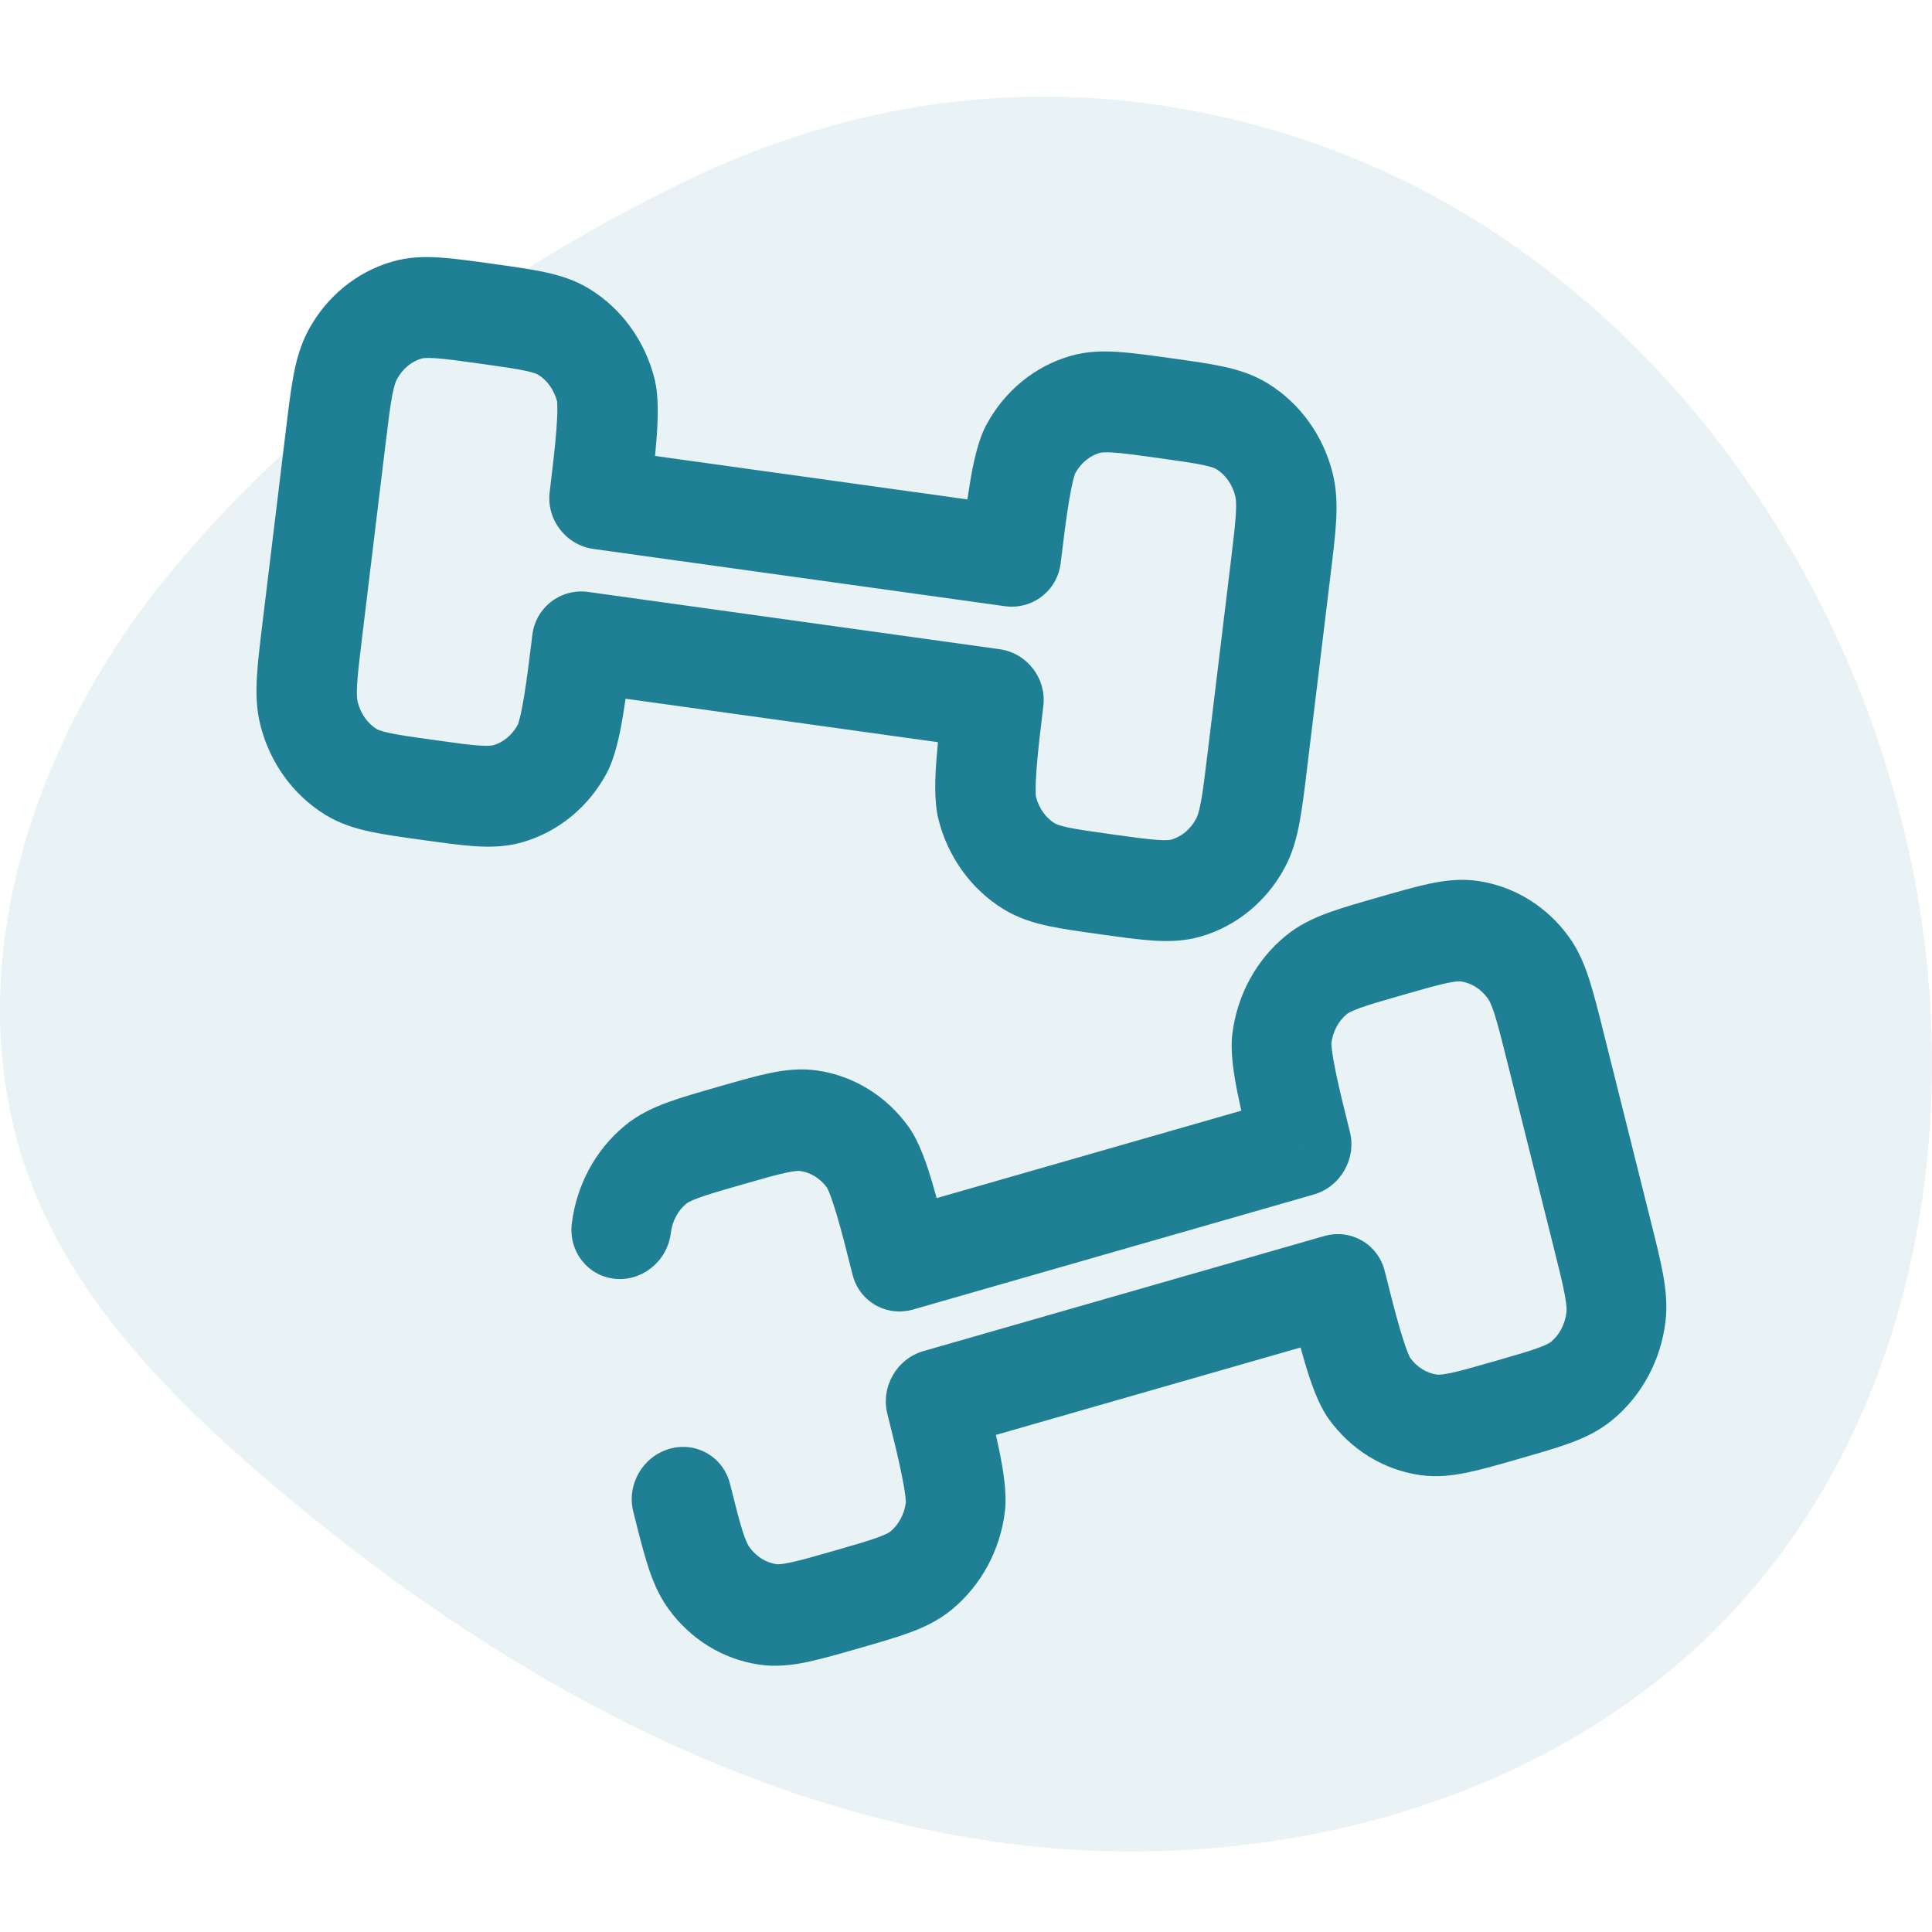 <svg width="120" height="120" viewBox="0 0 120 120" fill="none" xmlns="http://www.w3.org/2000/svg">
<path d="M89.572 12.462C104.334 20.707 114.621 35.831 118.416 52.212C122.252 68.77 119.287 87.532 107.684 100.025C96.225 112.363 77.851 116.886 61.144 114.297C44.437 111.708 29.283 102.802 16.488 91.833C10.548 86.743 4.873 80.957 2.02 73.702C-2.851 61.316 1.601 46.851 9.897 36.412C18.108 26.078 30.238 17.339 42.046 11.505C51.797 6.687 62.245 4.874 73.058 6.695C78.838 7.667 84.461 9.608 89.572 12.462Z" fill="#1F7F94" fill-opacity="0.1"/>
<path d="M61.708 43.424L64.803 43.855C65.011 42.142 63.793 40.56 62.084 40.322L61.708 43.424ZM62.784 34.549L62.408 37.651C64.118 37.889 65.672 36.693 65.88 34.98L62.784 34.549ZM36.16 39.869L36.536 36.767C34.827 36.529 33.272 37.725 33.065 39.438L36.16 39.869ZM37.236 30.994L34.141 30.563C33.933 32.276 35.151 33.858 36.86 34.096L37.236 30.994ZM76.44 34.945L75.005 46.779L81.195 47.64L82.63 35.806L76.44 34.945ZM69.114 51.829C67.782 51.644 66.949 51.526 66.323 51.392C65.728 51.265 65.559 51.168 65.513 51.14L62.32 56.465C63.235 57.029 64.189 57.318 65.122 57.517C66.023 57.71 67.12 57.861 68.362 58.034L69.114 51.829ZM58.612 42.993C58.448 44.353 58.268 45.83 58.169 47.115C58.083 48.239 58.003 49.751 58.293 50.904L64.338 49.465C64.36 49.553 64.328 49.462 64.326 49.067C64.324 48.715 64.344 48.26 64.387 47.702C64.473 46.583 64.633 45.252 64.803 43.855L58.612 42.993ZM65.513 51.14C64.979 50.811 64.53 50.229 64.338 49.465L58.293 50.904C58.871 53.196 60.293 55.217 62.32 56.465L65.513 51.14ZM75.005 46.779C74.833 48.197 74.72 49.115 74.59 49.812C74.464 50.485 74.358 50.735 74.296 50.851L79.796 53.896C80.286 52.983 80.54 52.03 80.72 51.067C80.895 50.128 81.033 48.979 81.195 47.64L75.005 46.779ZM68.362 58.034C69.603 58.207 70.7 58.361 71.617 58.421C72.566 58.483 73.558 58.465 74.577 58.171L72.76 52.149C72.709 52.163 72.522 52.21 71.917 52.17C71.28 52.129 70.446 52.015 69.114 51.829L68.362 58.034ZM74.296 50.851C73.928 51.537 73.355 51.977 72.76 52.149L74.577 58.171C76.835 57.518 78.691 55.954 79.796 53.896L74.296 50.851ZM71.95 28.45C73.282 28.635 74.115 28.753 74.741 28.887C75.335 29.014 75.505 29.111 75.55 29.139L78.744 23.814C77.829 23.25 76.875 22.961 75.942 22.762C75.041 22.569 73.944 22.418 72.702 22.245L71.95 28.45ZM82.63 35.806C82.793 34.468 82.934 33.318 82.988 32.363C83.044 31.383 83.026 30.392 82.77 29.375L76.726 30.814C76.759 30.943 76.802 31.214 76.763 31.899C76.722 32.608 76.612 33.527 76.44 34.945L82.63 35.806ZM75.55 29.139C76.085 29.468 76.534 30.05 76.726 30.814L82.77 29.375C82.193 27.083 80.771 25.062 78.744 23.814L75.55 29.139ZM72.702 22.245C71.46 22.072 70.364 21.918 69.447 21.858C68.498 21.796 67.506 21.814 66.487 22.108L68.304 28.13C68.355 28.116 68.542 28.069 69.147 28.108C69.784 28.15 70.618 28.264 71.95 28.45L72.702 22.245ZM65.88 34.98C66.049 33.582 66.211 32.252 66.395 31.146C66.486 30.596 66.575 30.149 66.661 29.81C66.758 29.428 66.81 29.349 66.767 29.428L61.267 26.383C60.712 27.418 60.428 28.902 60.244 30.012C60.032 31.282 59.854 32.759 59.689 34.118L65.88 34.98ZM66.487 22.108C64.229 22.761 62.373 24.325 61.267 26.383L66.767 29.428C67.136 28.742 67.709 28.302 68.304 28.13L66.487 22.108ZM22.504 39.473L23.939 27.639L17.749 26.778L16.314 38.612L22.504 39.473ZM26.994 45.968C25.662 45.783 24.829 45.665 24.203 45.531C23.609 45.404 23.439 45.307 23.394 45.279L20.2 50.604C21.115 51.168 22.069 51.457 23.002 51.657C23.903 51.849 25 52 26.242 52.173L26.994 45.968ZM16.314 38.612C16.151 39.95 16.01 41.1 15.956 42.055C15.9 43.035 15.918 44.026 16.174 45.043L22.218 43.604C22.185 43.475 22.142 43.204 22.181 42.519C22.222 41.81 22.332 40.891 22.504 39.473L16.314 38.612ZM23.394 45.279C22.859 44.95 22.41 44.368 22.218 43.604L16.174 45.043C16.751 47.335 18.173 49.356 20.2 50.604L23.394 45.279ZM33.065 39.438C32.895 40.836 32.733 42.166 32.549 43.272C32.458 43.822 32.368 44.269 32.283 44.608C32.186 44.99 32.134 45.069 32.176 44.99L37.676 48.035C38.232 47 38.516 45.516 38.7 44.406C38.911 43.137 39.09 41.659 39.255 40.3L33.065 39.438ZM26.242 52.173C27.483 52.346 28.58 52.5 29.497 52.56C30.447 52.623 31.438 52.604 32.457 52.31L30.64 46.288C30.589 46.302 30.402 46.349 29.797 46.309C29.16 46.268 28.326 46.154 26.994 45.968L26.242 52.173ZM32.176 44.99C31.808 45.675 31.235 46.116 30.64 46.288L32.457 52.31C34.715 51.657 36.572 50.093 37.676 48.035L32.176 44.99ZM29.83 22.589C31.162 22.774 31.995 22.892 32.621 23.026C33.216 23.153 33.385 23.25 33.431 23.278L36.624 17.953C35.709 17.389 34.755 17.1 33.822 16.901C32.921 16.708 31.824 16.557 30.582 16.384L29.83 22.589ZM40.331 31.424C40.496 30.065 40.676 28.588 40.775 27.303C40.861 26.179 40.941 24.667 40.651 23.514L34.607 24.953C34.584 24.865 34.616 24.956 34.618 25.351C34.62 25.703 34.6 26.158 34.557 26.716C34.471 27.835 34.31 29.166 34.141 30.563L40.331 31.424ZM33.431 23.278C33.965 23.607 34.414 24.189 34.607 24.953L40.651 23.514C40.073 21.222 38.651 19.201 36.624 17.953L33.431 23.278ZM30.582 16.384C29.341 16.211 28.244 16.057 27.327 15.997C26.378 15.934 25.386 15.953 24.367 16.247L26.184 22.269C26.235 22.255 26.422 22.208 27.027 22.247C27.664 22.289 28.498 22.403 29.83 22.589L30.582 16.384ZM23.939 27.639C24.111 26.221 24.224 25.303 24.354 24.606C24.48 23.933 24.586 23.683 24.648 23.567L19.148 20.522C18.658 21.435 18.404 22.389 18.224 23.351C18.049 24.29 17.911 25.439 17.749 26.778L23.939 27.639ZM24.367 16.247C22.109 16.899 20.253 18.464 19.148 20.522L24.648 23.567C25.016 22.881 25.589 22.441 26.184 22.269L24.367 16.247ZM36.86 34.096L62.408 37.651L63.16 31.447L37.612 27.892L36.86 34.096ZM62.084 40.322L36.536 36.767L35.783 42.971L61.332 46.526L62.084 40.322Z" fill="#1F7F94"/>
<path d="M58.118 86.949L55.114 87.811C54.696 86.137 55.701 84.394 57.36 83.918L58.118 86.949ZM39.333 93.885C38.914 92.211 39.92 90.468 41.579 89.991C43.237 89.515 44.922 90.486 45.341 92.161L39.333 93.885ZM41.664 76.591C41.451 78.324 39.903 79.595 38.205 79.429C36.507 79.264 35.304 77.725 35.517 75.993L41.664 76.591ZM55.956 78.304L56.714 81.336C55.055 81.812 53.371 80.841 52.952 79.167L55.956 78.304ZM83.003 79.807L82.245 76.775C83.903 76.299 85.588 77.271 86.007 78.945L83.003 79.807ZM80.841 71.162L83.844 70.3C84.263 71.974 83.258 73.718 81.599 74.194L80.841 71.162ZM51.812 96.32C53.109 95.948 53.922 95.712 54.527 95.49C55.103 95.279 55.262 95.158 55.307 95.121L59.113 99.978C58.279 100.664 57.372 101.084 56.474 101.413C55.606 101.731 54.538 102.036 53.328 102.383L51.812 96.32ZM61.122 86.087C61.453 87.411 61.813 88.85 62.07 90.111C62.294 91.212 62.561 92.705 62.415 93.894L56.268 93.296C56.256 93.389 56.276 93.298 56.23 92.906C56.189 92.559 56.113 92.111 56.001 91.565C55.778 90.468 55.455 89.173 55.114 87.811L61.122 86.087ZM55.307 95.121C55.801 94.715 56.172 94.073 56.268 93.296L62.415 93.894C62.125 96.254 60.963 98.458 59.113 99.978L55.307 95.121ZM45.341 92.161C45.686 93.543 45.911 94.436 46.126 95.107C46.333 95.755 46.468 95.984 46.541 96.087L41.497 99.898C40.896 99.059 40.525 98.147 40.228 97.216C39.938 96.31 39.659 95.188 39.333 93.885L45.341 92.161ZM53.328 102.383C52.118 102.73 51.052 103.038 50.152 103.228C49.221 103.423 48.239 103.545 47.197 103.398L48.226 97.153C48.282 97.161 48.476 97.181 49.073 97.055C49.701 96.924 50.515 96.692 51.812 96.32L53.328 102.383ZM46.541 96.087C46.987 96.709 47.608 97.067 48.226 97.153L47.197 103.398C44.885 103.072 42.85 101.787 41.497 99.898L46.541 96.087ZM46.12 73.567C44.823 73.939 44.01 74.174 43.405 74.396C42.83 74.607 42.67 74.728 42.625 74.765L38.819 69.908C39.653 69.223 40.56 68.803 41.458 68.473C42.326 68.155 43.394 67.851 44.603 67.503L46.12 73.567ZM42.625 74.765C42.131 75.171 41.76 75.813 41.664 76.591L35.517 75.993C35.807 73.632 36.969 71.429 38.819 69.908L42.625 74.765ZM44.603 67.503C45.813 67.156 46.88 66.848 47.78 66.659C48.711 66.463 49.693 66.341 50.735 66.488L49.706 72.733C49.65 72.725 49.456 72.706 48.859 72.831C48.231 72.963 47.417 73.194 46.12 73.567L44.603 67.503ZM52.952 79.167C52.611 77.805 52.287 76.51 51.968 75.441C51.809 74.909 51.666 74.48 51.54 74.157C51.397 73.793 51.337 73.725 51.391 73.799L56.435 69.989C57.117 70.941 57.583 72.376 57.902 73.45C58.269 74.678 58.628 76.118 58.959 77.442L52.952 79.167ZM50.735 66.488C53.047 66.815 55.082 68.1 56.435 69.989L51.391 73.799C50.945 73.177 50.324 72.82 49.706 72.733L50.735 66.488ZM96.501 77.477L93.618 65.951L99.625 64.227L102.509 75.753L96.501 77.477ZM92.838 84.545C94.136 84.173 94.948 83.937 95.553 83.715C96.129 83.504 96.288 83.383 96.333 83.346L100.139 88.203C99.305 88.889 98.398 89.309 97.5 89.638C96.633 89.956 95.565 90.261 94.355 90.608L92.838 84.545ZM102.509 75.753C102.835 77.057 103.116 78.177 103.289 79.118C103.466 80.082 103.571 81.071 103.442 82.119L97.294 81.521C97.31 81.392 97.319 81.121 97.196 80.449C97.069 79.753 96.847 78.859 96.501 77.477L102.509 75.753ZM96.333 83.346C96.827 82.94 97.198 82.298 97.294 81.521L103.442 82.119C103.152 84.479 101.989 86.683 100.139 88.203L96.333 83.346ZM86.007 78.945C86.347 80.306 86.672 81.601 86.99 82.671C87.149 83.203 87.292 83.632 87.418 83.954C87.561 84.318 87.621 84.387 87.568 84.312L82.523 88.123C81.841 87.171 81.376 85.736 81.056 84.662C80.69 83.433 80.33 81.993 79.999 80.669L86.007 78.945ZM94.355 90.608C93.145 90.955 92.079 91.263 91.178 91.453C90.247 91.648 89.266 91.77 88.223 91.623L89.252 85.379C89.308 85.386 89.503 85.406 90.1 85.281C90.728 85.149 91.541 84.917 92.838 84.545L94.355 90.608ZM87.568 84.312C88.013 84.934 88.635 85.292 89.252 85.379L88.223 91.623C85.911 91.297 83.876 90.012 82.523 88.123L87.568 84.312ZM87.146 61.792C85.849 62.164 85.037 62.399 84.431 62.621C83.856 62.833 83.696 62.953 83.652 62.99L79.846 58.134C80.68 57.448 81.587 57.028 82.485 56.698C83.352 56.38 84.42 56.076 85.63 55.728L87.146 61.792ZM77.837 72.024C77.506 70.701 77.145 69.261 76.888 68.001C76.664 66.899 76.397 65.407 76.543 64.218L82.691 64.816C82.702 64.723 82.682 64.814 82.728 65.206C82.77 65.553 82.846 66.001 82.957 66.547C83.18 67.644 83.504 68.939 83.844 70.3L77.837 72.024ZM83.652 62.99C83.158 63.396 82.786 64.038 82.691 64.816L76.543 64.218C76.833 61.857 77.996 59.654 79.846 58.134L83.652 62.99ZM85.63 55.728C86.84 55.381 87.906 55.073 88.806 54.884C89.738 54.688 90.719 54.567 91.762 54.713L90.733 60.958C90.677 60.95 90.482 60.931 89.885 61.056C89.257 61.188 88.444 61.42 87.146 61.792L85.63 55.728ZM93.618 65.951C93.272 64.569 93.047 63.676 92.833 63.005C92.626 62.357 92.491 62.128 92.417 62.024L97.462 58.214C98.063 59.052 98.433 59.965 98.73 60.895C99.02 61.802 99.299 62.923 99.625 64.227L93.618 65.951ZM91.762 54.713C94.073 55.04 96.109 56.325 97.462 58.214L92.417 62.024C91.971 61.402 91.35 61.045 90.733 60.958L91.762 54.713ZM81.599 74.194L56.714 81.336L55.197 75.273L80.082 68.13L81.599 74.194ZM57.36 83.918L82.245 76.775L83.761 82.839L58.876 89.981L57.36 83.918Z" fill="#1F7F94"/>
</svg>
